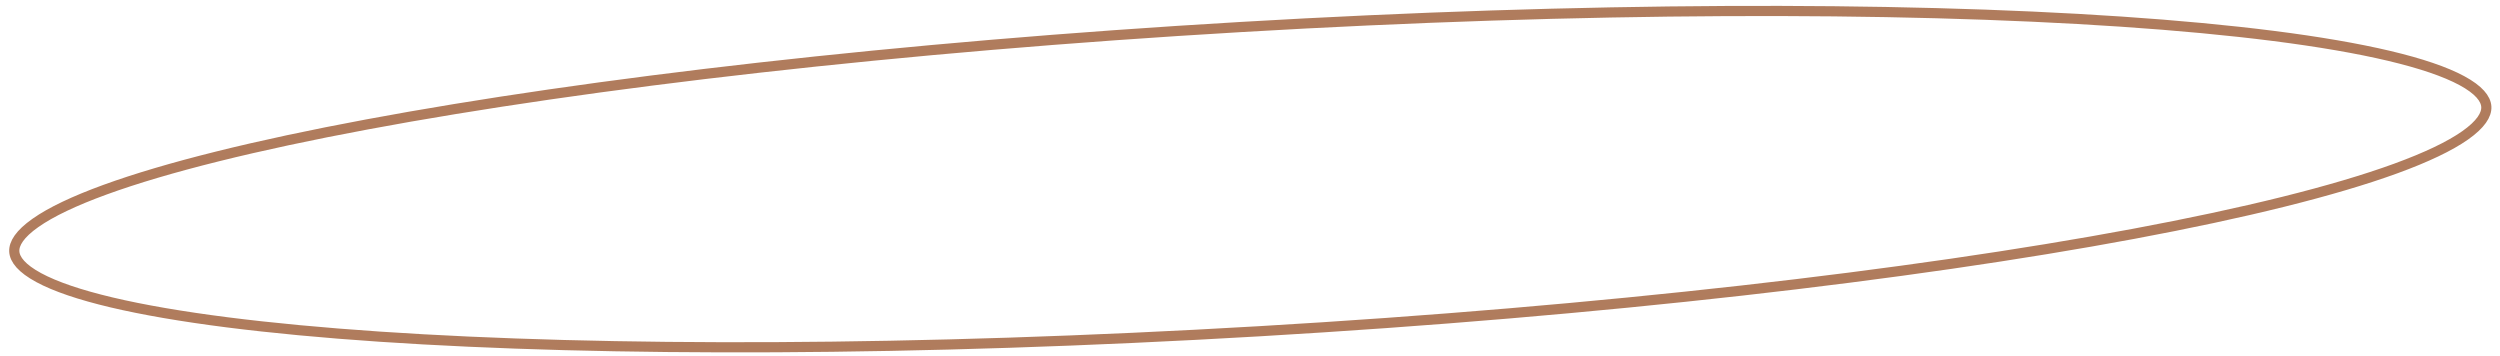 <?xml version="1.0" encoding="UTF-8"?> <svg xmlns="http://www.w3.org/2000/svg" width="246" height="35" viewBox="0 0 246 35" fill="none"> <path d="M244.654 10.499C244.7 11.286 244.113 12.236 242.567 13.323C241.052 14.388 238.757 15.482 235.737 16.583C229.704 18.782 220.891 20.967 209.933 23.012C188.023 27.102 157.616 30.621 123.907 32.596C90.198 34.572 59.587 34.629 37.35 33.127C26.228 32.375 17.22 31.235 10.972 29.756C7.844 29.015 5.437 28.197 3.808 27.316C2.146 26.417 1.452 25.541 1.406 24.754C1.36 23.967 1.947 23.017 3.493 21.93C5.007 20.864 7.302 19.77 10.322 18.67C16.355 16.471 25.168 14.286 36.126 12.241C58.036 8.151 88.443 4.632 122.152 2.656C155.861 0.681 186.472 0.624 208.709 2.126C219.831 2.878 228.839 4.018 235.088 5.497C238.216 6.238 240.622 7.056 242.251 7.937C243.913 8.836 244.607 9.711 244.654 10.499Z" stroke="#B07C5D"></path> </svg> 